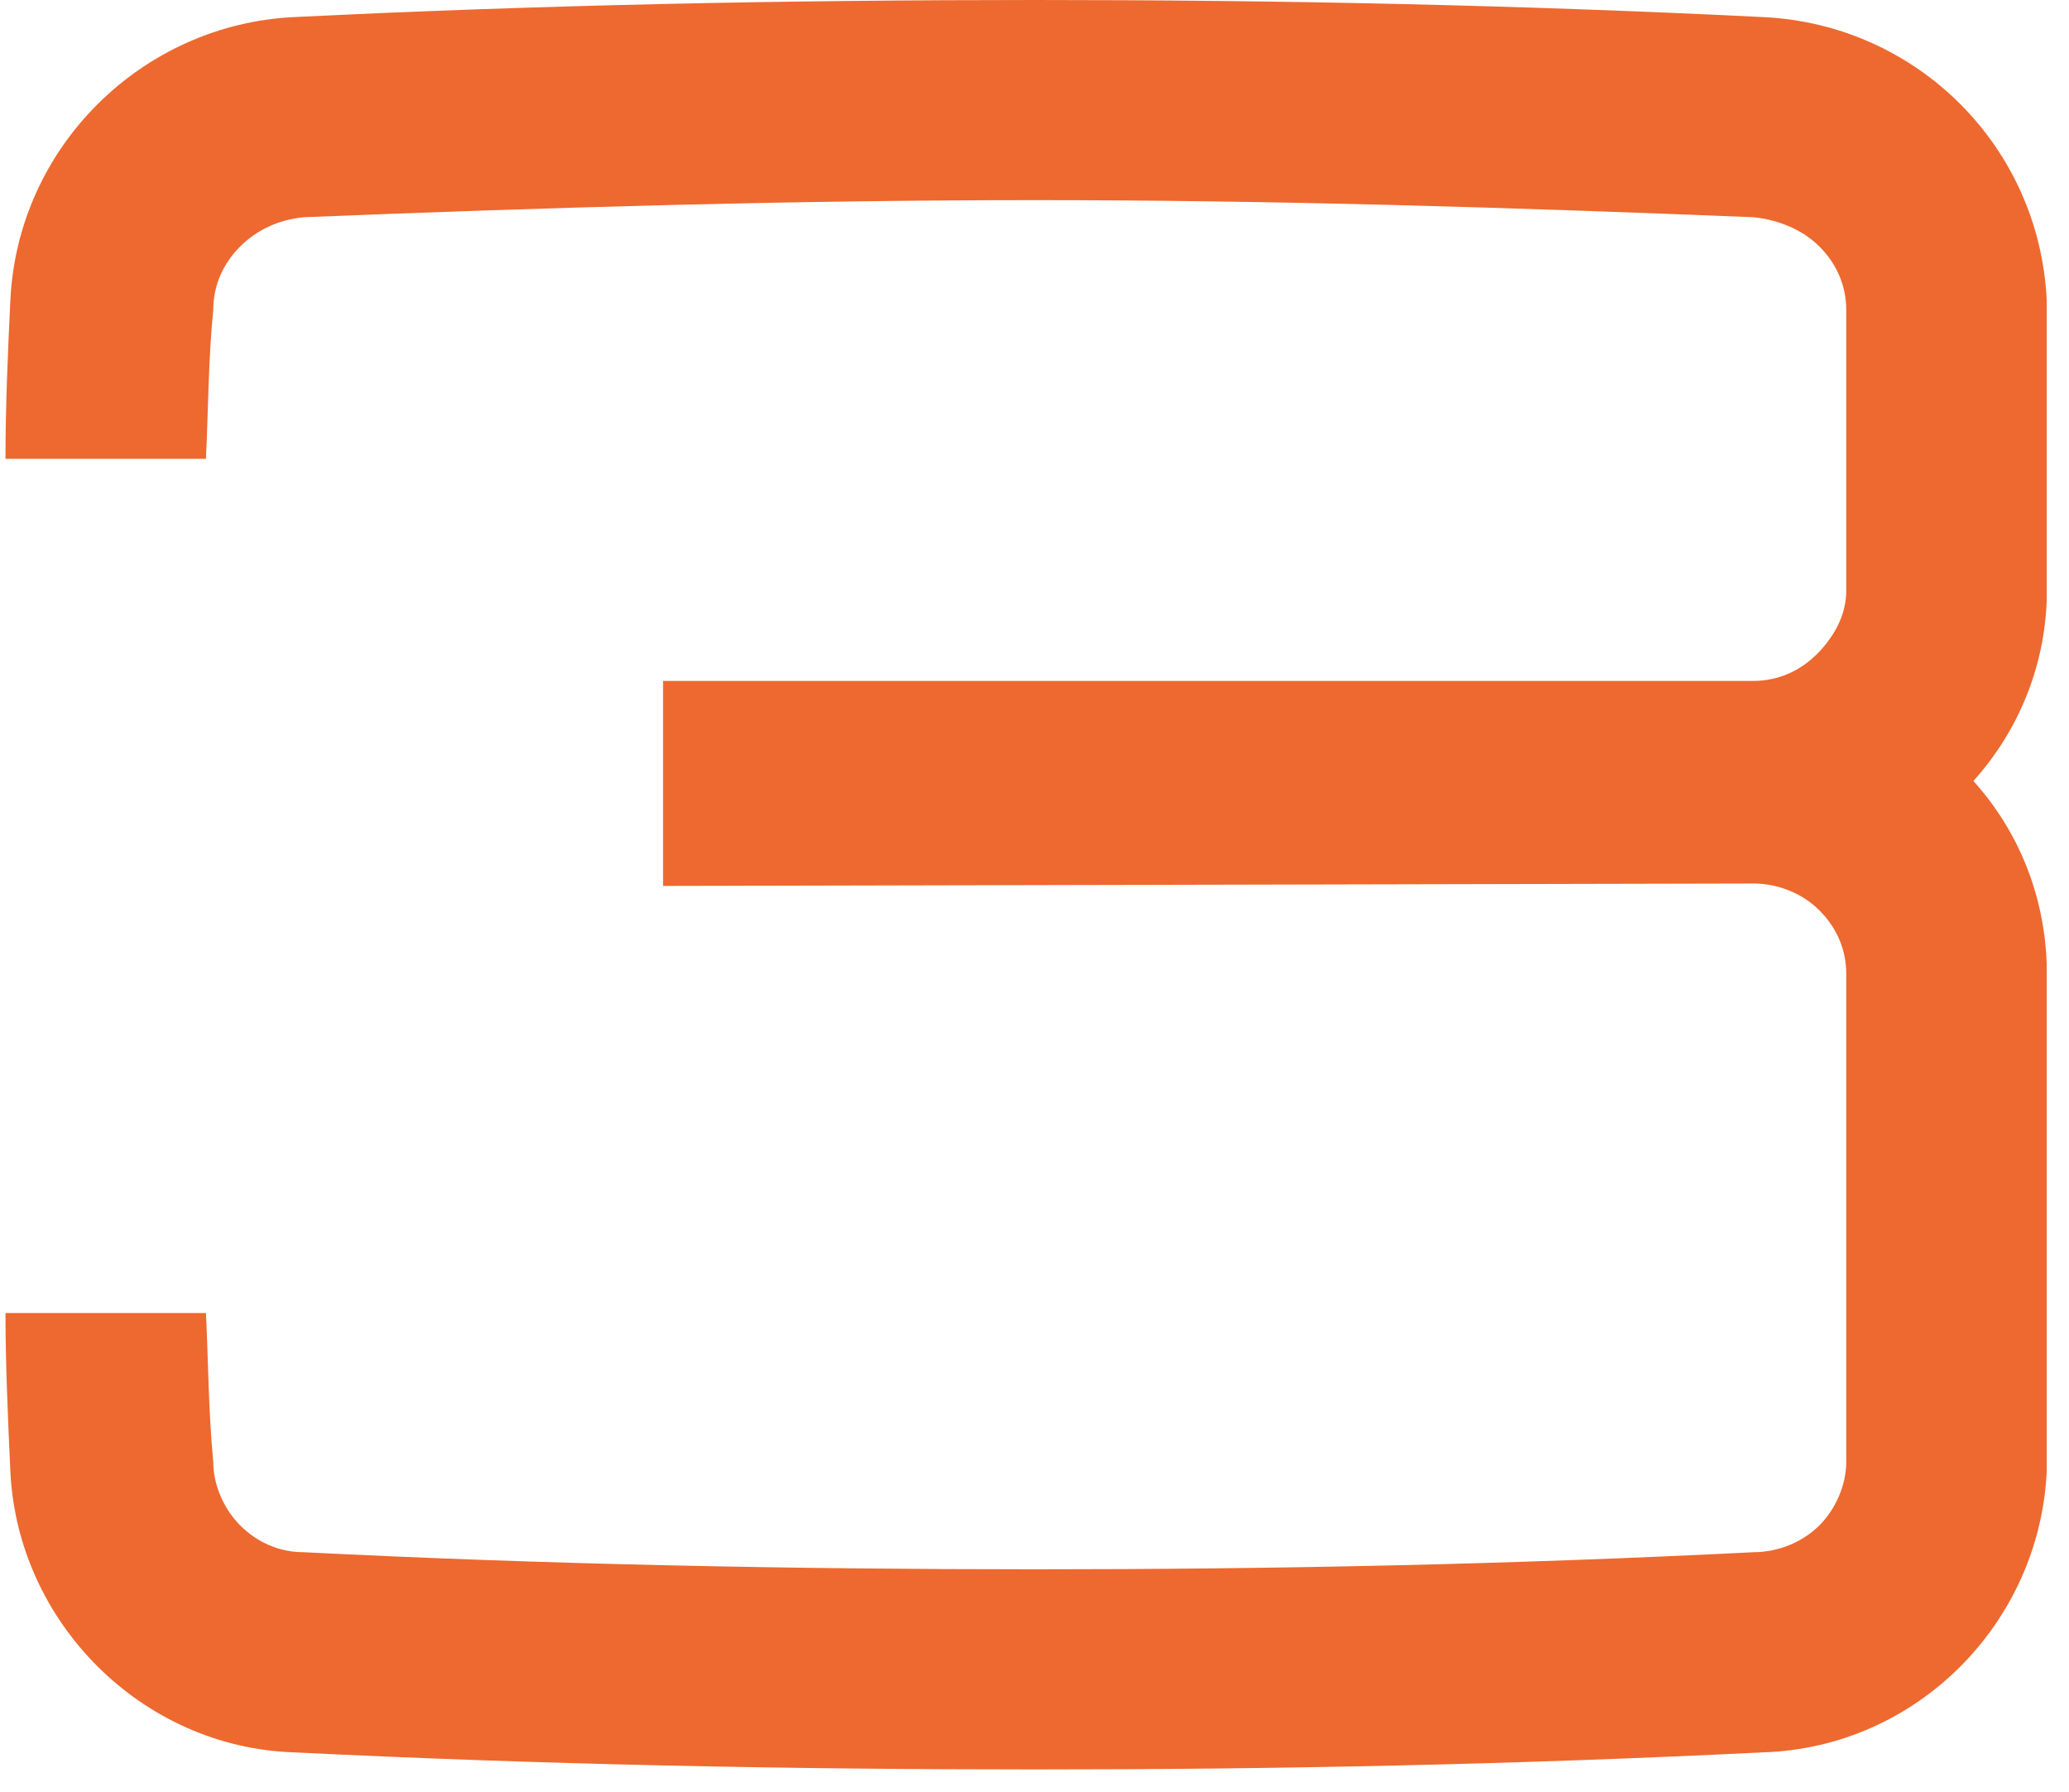 <?xml version="1.0" encoding="UTF-8"?> <svg xmlns="http://www.w3.org/2000/svg" width="82" height="71" viewBox="0 0 82 71" fill="none"><path d="M81.117 23.792C81.02 26.5 79.955 29.014 78.211 30.948C79.955 32.883 81.02 35.397 81.117 38.202V58.319C80.827 64.315 75.982 69.247 69.878 69.441C60.093 69.924 50.695 70.118 41.006 70.118C31.221 70.118 21.435 69.924 11.649 69.441C5.642 69.247 0.701 64.315 0.411 58.319C0.314 56.191 0.217 54.063 0.217 52.032H8.162C8.258 53.967 8.258 55.901 8.452 57.932C8.452 58.802 8.84 59.769 9.518 60.446C10.196 61.123 11.068 61.51 12.037 61.51C21.629 61.994 31.414 62.187 41.006 62.187C50.598 62.187 59.899 61.994 69.491 61.51C70.46 61.51 71.429 61.123 72.107 60.446C72.785 59.769 73.172 58.802 73.172 57.932V38.589C73.172 37.622 72.785 36.751 72.107 36.074C71.429 35.397 70.46 35.011 69.491 35.011L26.279 35.107V26.983H69.491C70.46 26.983 71.332 26.596 72.01 25.919C72.688 25.242 73.172 24.372 73.172 23.405V12.283C73.172 11.316 72.785 10.445 72.107 9.768C71.429 9.091 70.46 8.704 69.491 8.608C59.899 8.221 50.598 7.931 41.006 7.931C31.414 7.931 21.629 8.221 12.037 8.608C11.068 8.704 10.196 9.091 9.518 9.768C8.84 10.445 8.452 11.316 8.452 12.283C8.258 14.217 8.258 16.151 8.162 18.182H0.217C0.217 16.055 0.314 13.927 0.411 11.896C0.701 5.803 5.642 0.967 11.649 0.677C21.435 0.193 31.221 0 41.006 0C50.695 0 60.093 0.193 69.878 0.677C75.982 0.967 80.827 5.803 81.117 11.896V23.792Z" fill="#ED692F"></path></svg> 